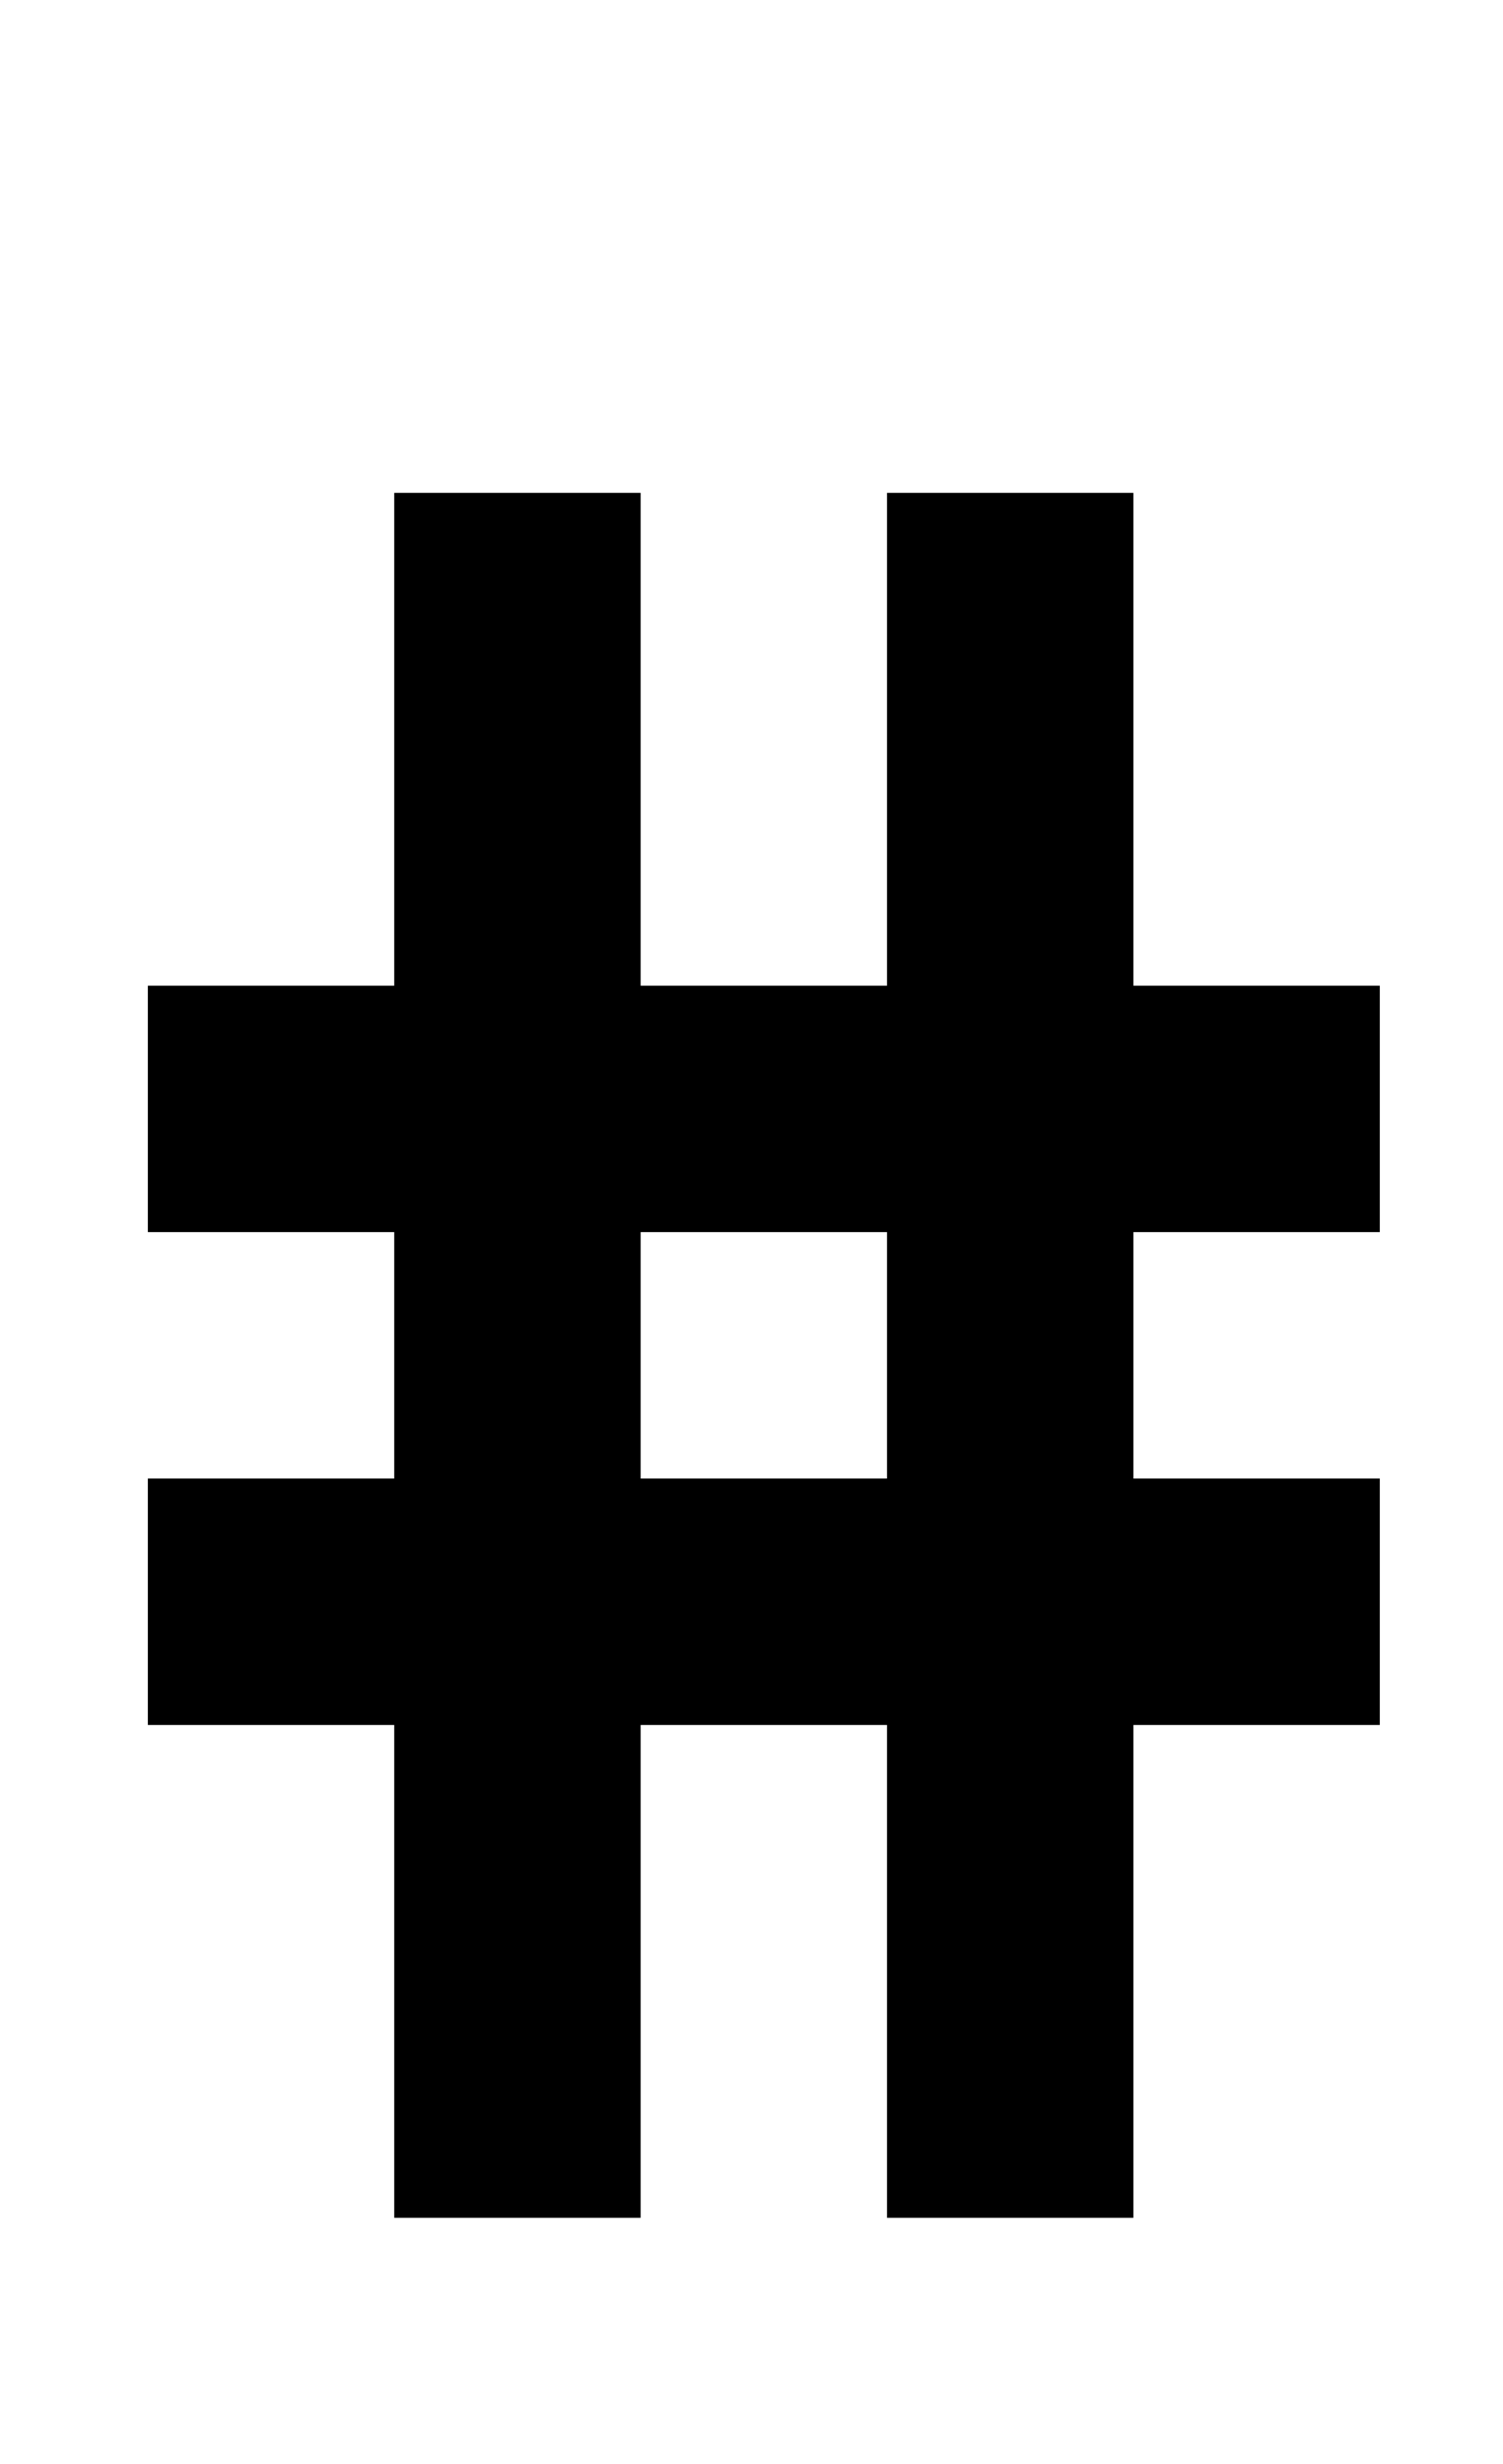 <?xml version="1.0" standalone="no"?>
<!DOCTYPE svg PUBLIC "-//W3C//DTD SVG 1.1//EN" "http://www.w3.org/Graphics/SVG/1.1/DTD/svg11.dtd" >
<svg xmlns="http://www.w3.org/2000/svg" xmlns:xlink="http://www.w3.org/1999/xlink" version="1.1" viewBox="-10 0 610 1000">
   <path fill="currentColor"
d="M350 200h100v200h100v100h-100v100h100v100h-100v200h-100v-200h-100v200h-100v-200h-100v-100h100v-100h-100v-100h100v-200h100v200h100v-200zM250 600h100v-100h-100v100z" />
</svg>
